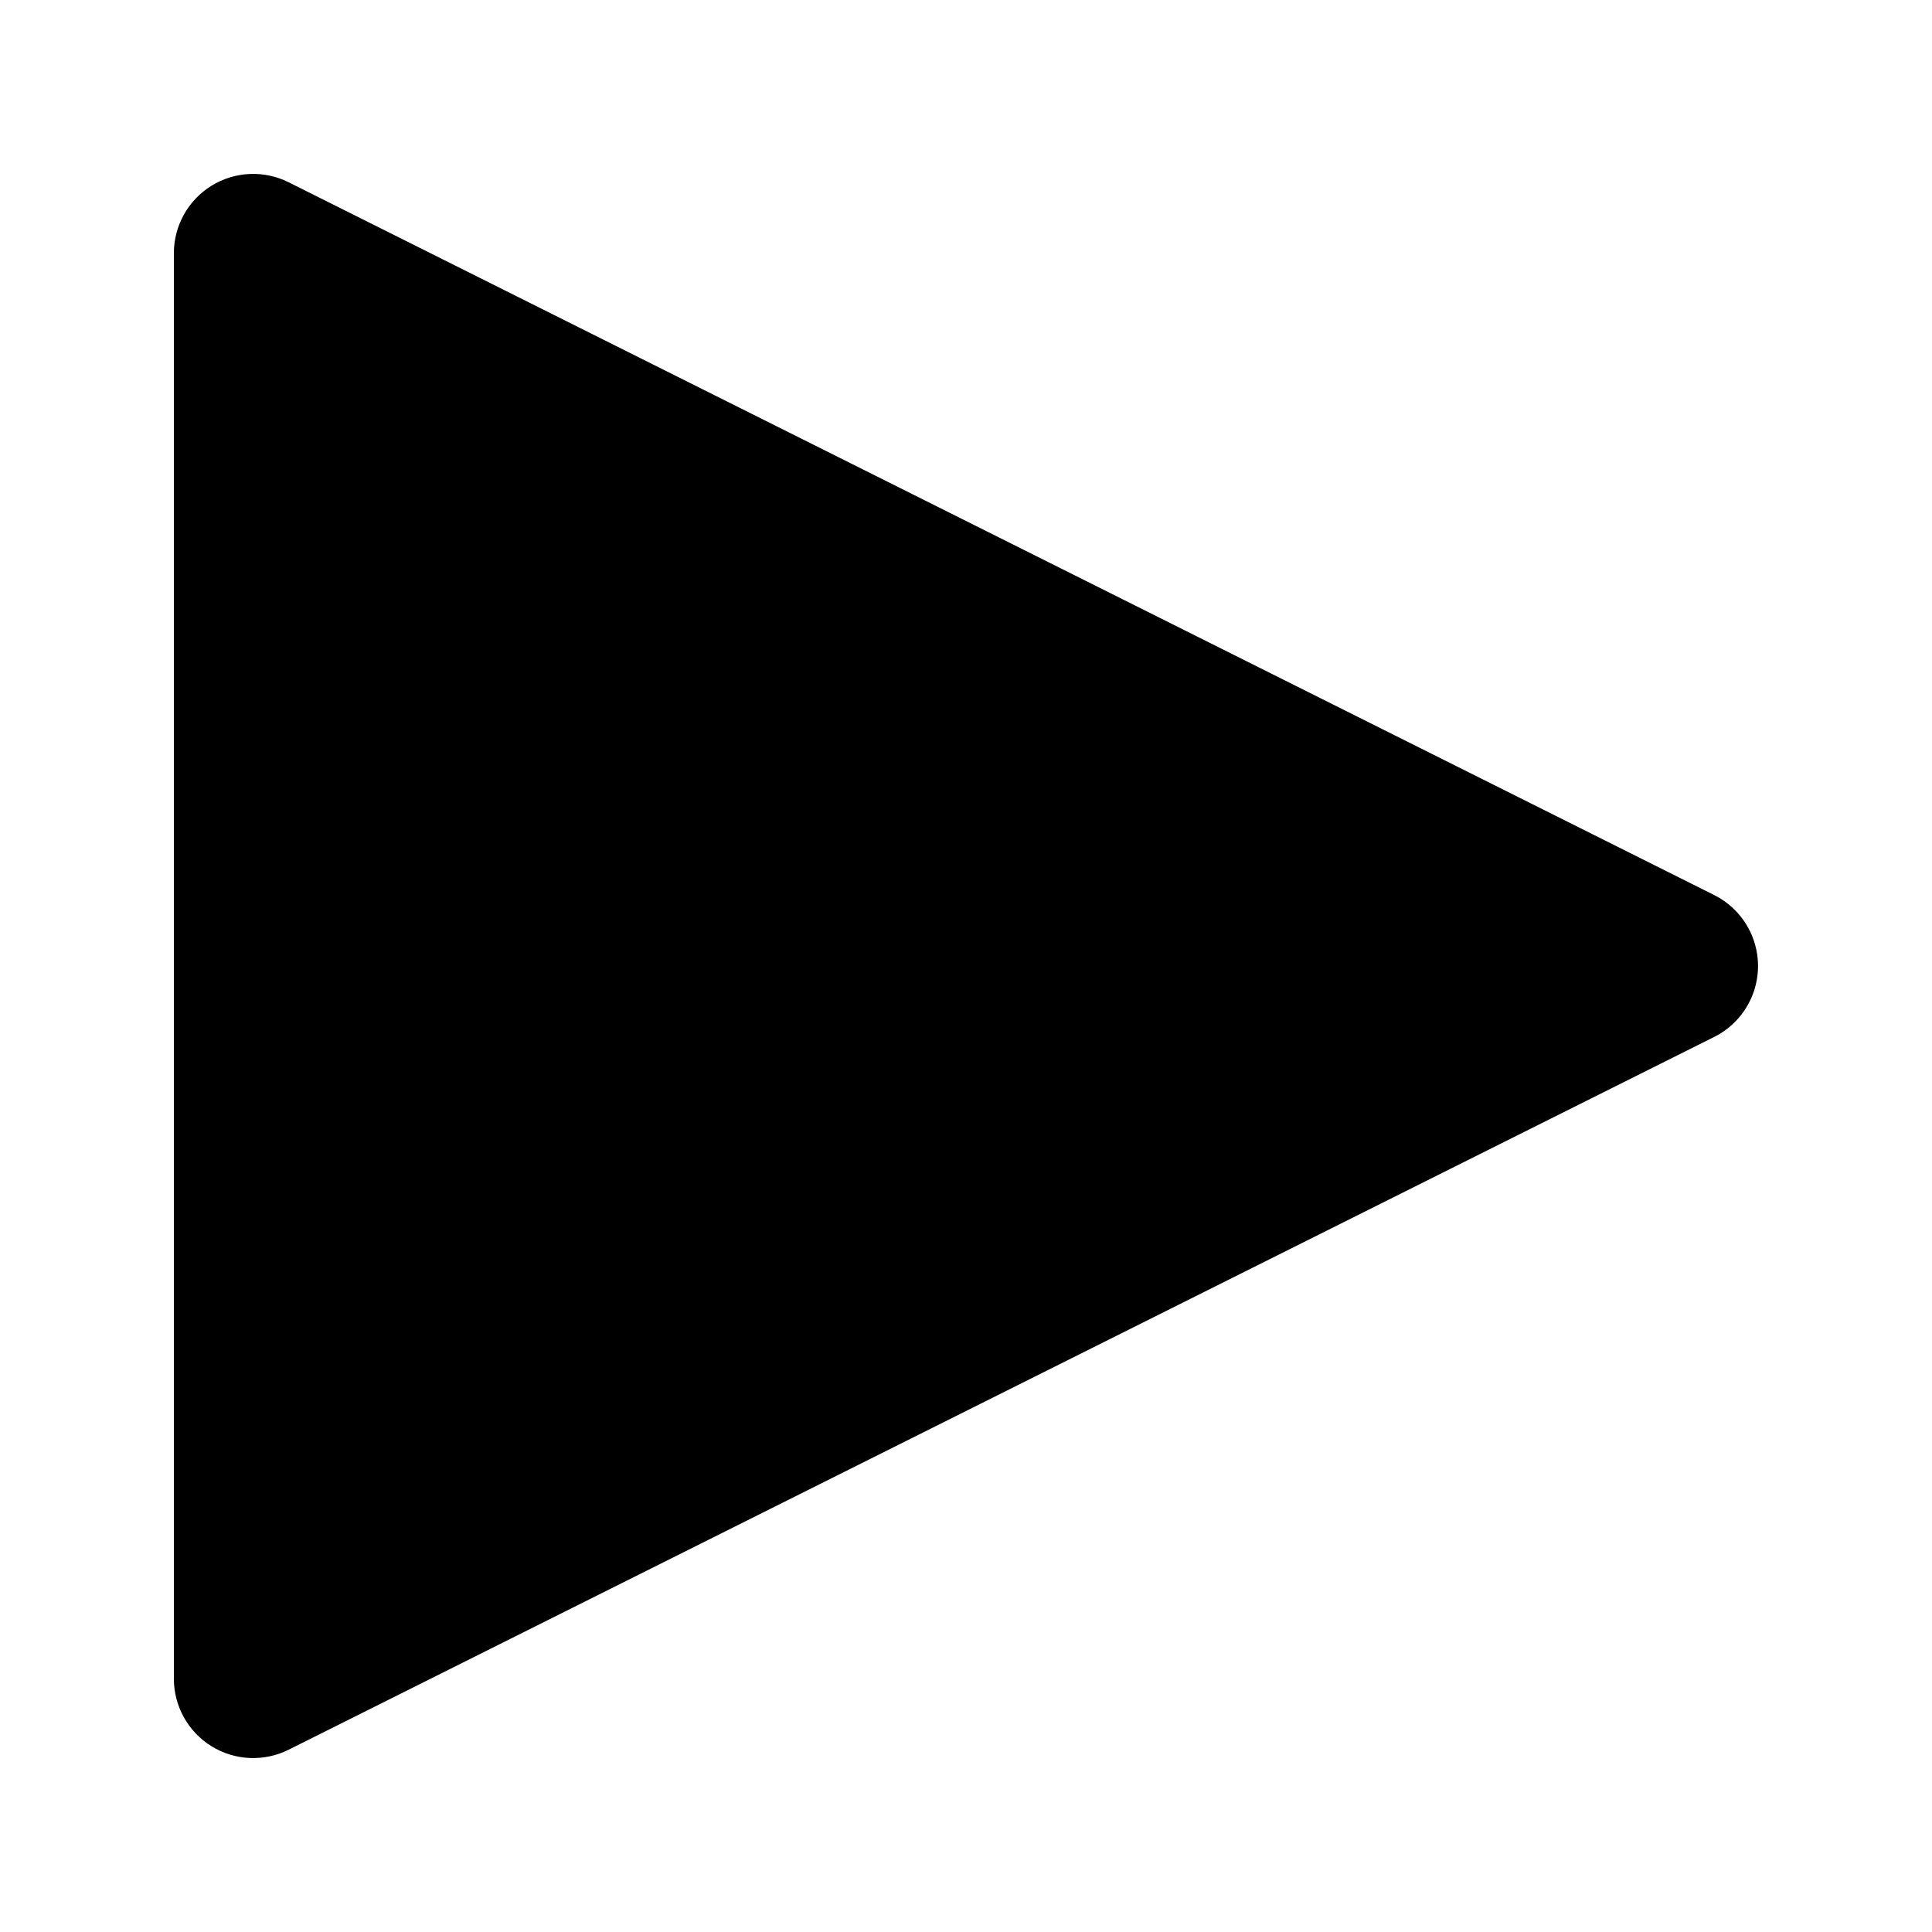 <?xml version="1.0" encoding="UTF-8"?>
<!-- Uploaded to: ICON Repo, www.svgrepo.com, Generator: ICON Repo Mixer Tools -->
<svg fill="#000000" width="800px" height="800px" version="1.1" viewBox="144 144 512 512" xmlns="http://www.w3.org/2000/svg">
 <path d="m598.32 381.22-377.86-188.93c-6.512-3.242-14.23-2.887-20.418 0.934-6.184 3.824-9.953 10.574-9.965 17.844v377.86c0.016 7.269 3.785 14.016 9.969 17.84 6.184 3.82 13.902 4.176 20.414 0.938l377.86-188.93v0.004c4.66-2.348 8.285-6.344 10.164-11.215 1.879-4.867 1.879-10.262 0-15.129-1.879-4.871-5.504-8.867-10.164-11.211z"/>
</svg>